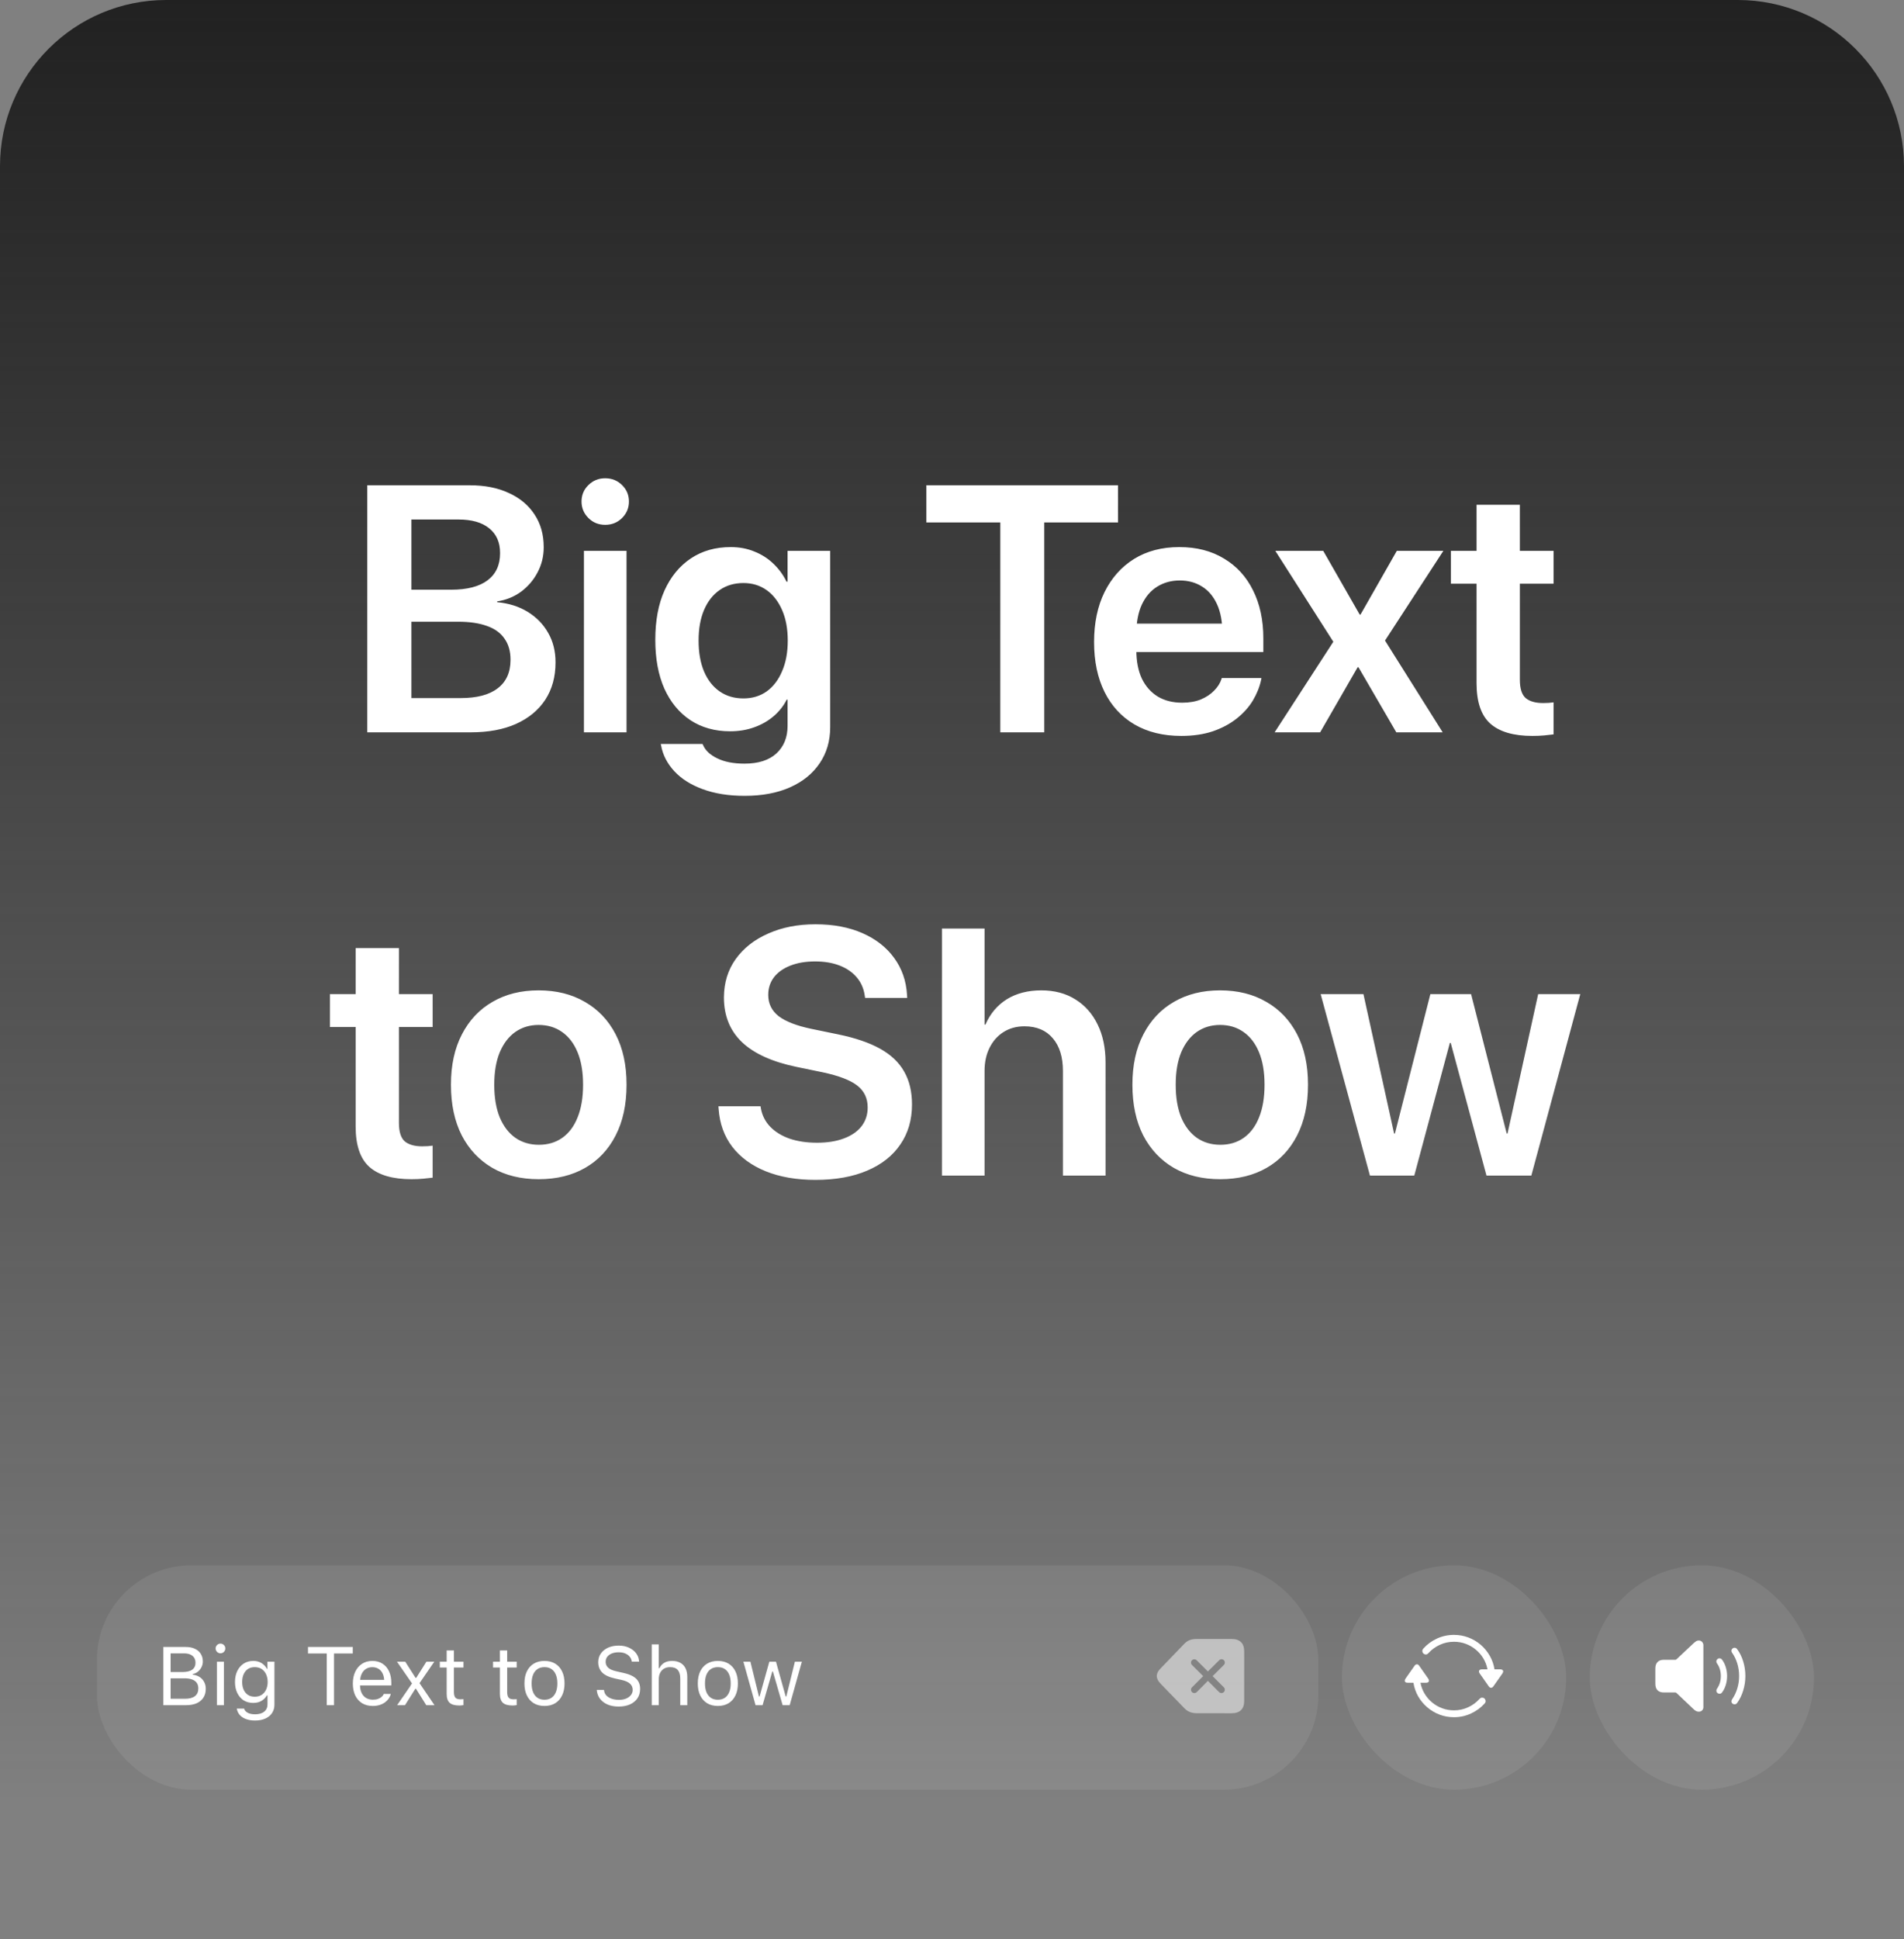 <svg width="275" height="280" viewBox="0 0 275 280" fill="none" xmlns="http://www.w3.org/2000/svg">
<rect x="0" y="0" width="275" height="280" fill="#808080" stroke="none"/>
<path d="M0 24C0 10.745 10.745 0 24 0H251C264.255 0 275 10.745 275 24V280H0V24Z" fill="url(#paint0_linear_862_11359)"/>
<path d="M56.235 105.731V100.788H66.542C68.882 100.788 70.662 100.318 71.881 99.379C73.117 98.44 73.735 97.072 73.735 95.276V95.227C73.735 94.024 73.447 93.019 72.87 92.211C72.309 91.387 71.469 90.778 70.349 90.382C69.228 89.97 67.836 89.764 66.171 89.764H56.235V85.142H65.158C67.465 85.142 69.22 84.689 70.423 83.782C71.626 82.876 72.227 81.574 72.227 79.877V79.828C72.227 78.295 71.7 77.109 70.645 76.268C69.607 75.428 68.141 75.008 66.246 75.008H56.235V70.064H67.852C70.027 70.064 71.906 70.435 73.488 71.177C75.086 71.902 76.322 72.931 77.195 74.266C78.085 75.601 78.53 77.175 78.53 78.987V79.037C78.53 80.322 78.234 81.525 77.64 82.645C77.064 83.749 76.264 84.68 75.243 85.439C74.221 86.18 73.076 86.641 71.807 86.823V86.946C73.471 87.095 74.938 87.556 76.207 88.33C77.475 89.105 78.464 90.118 79.173 91.371C79.881 92.606 80.236 94.015 80.236 95.597V95.647C80.236 97.723 79.741 99.519 78.752 101.035C77.764 102.535 76.355 103.696 74.526 104.52C72.713 105.328 70.538 105.731 68.001 105.731H56.235ZM53.047 105.731V70.064H59.424V105.731H53.047ZM84.339 105.731V79.531H90.493V105.731H84.339ZM87.404 75.774C86.448 75.774 85.64 75.445 84.981 74.785C84.322 74.126 83.993 73.335 83.993 72.412C83.993 71.473 84.322 70.682 84.981 70.04C85.64 69.38 86.448 69.051 87.404 69.051C88.376 69.051 89.192 69.38 89.851 70.04C90.51 70.682 90.839 71.473 90.839 72.412C90.839 73.335 90.51 74.126 89.851 74.785C89.192 75.445 88.376 75.774 87.404 75.774ZM107.548 114.902C105.241 114.902 103.223 114.58 101.492 113.938C99.779 113.311 98.411 112.446 97.389 111.342C96.368 110.238 95.733 109.002 95.486 107.635L95.437 107.412H101.468L101.567 107.61C101.896 108.368 102.572 108.994 103.593 109.488C104.632 109.999 105.942 110.255 107.524 110.255C109.534 110.255 111.075 109.76 112.146 108.772C113.217 107.783 113.752 106.456 113.752 104.792V101.01H113.629C113.151 101.95 112.508 102.757 111.701 103.433C110.91 104.108 109.979 104.636 108.908 105.015C107.853 105.394 106.7 105.583 105.447 105.583C103.256 105.583 101.344 105.048 99.713 103.977C98.098 102.905 96.846 101.389 95.956 99.428C95.082 97.451 94.646 95.103 94.646 92.384V92.359C94.646 89.591 95.091 87.218 95.981 85.241C96.887 83.247 98.156 81.706 99.787 80.619C101.418 79.531 103.338 78.987 105.546 78.987C106.782 78.987 107.919 79.201 108.957 79.63C109.995 80.042 110.902 80.619 111.676 81.36C112.467 82.102 113.11 82.975 113.604 83.98H113.752V79.531H119.907V104.99C119.907 106.967 119.404 108.698 118.399 110.181C117.394 111.68 115.969 112.842 114.123 113.666C112.277 114.49 110.086 114.902 107.548 114.902ZM107.375 100.837C108.661 100.837 109.781 100.5 110.737 99.824C111.693 99.132 112.434 98.16 112.961 96.907C113.505 95.655 113.777 94.188 113.777 92.508V92.483C113.777 90.786 113.505 89.319 112.961 88.083C112.418 86.831 111.668 85.867 110.712 85.191C109.756 84.516 108.644 84.178 107.375 84.178C106.057 84.178 104.912 84.516 103.939 85.191C102.967 85.867 102.218 86.823 101.69 88.058C101.163 89.294 100.899 90.769 100.899 92.483V92.508C100.899 94.221 101.163 95.704 101.69 96.957C102.218 98.193 102.967 99.148 103.939 99.824C104.912 100.5 106.057 100.837 107.375 100.837ZM144.476 105.731V75.428H133.798V70.064H161.481V75.428H150.828V105.731H144.476ZM170.627 106.251C168.007 106.251 165.749 105.698 163.854 104.594C161.976 103.49 160.534 101.925 159.529 99.898C158.524 97.871 158.021 95.474 158.021 92.705V92.681C158.021 89.929 158.524 87.531 159.529 85.488C160.55 83.428 161.976 81.83 163.805 80.693C165.65 79.556 167.826 78.987 170.33 78.987C172.818 78.987 174.969 79.539 176.782 80.643C178.611 81.731 180.011 83.263 180.983 85.241C181.972 87.218 182.467 89.525 182.467 92.162V94.139H161.061V90.036H179.525L176.559 93.867V91.494C176.559 89.781 176.295 88.355 175.768 87.218C175.241 86.081 174.516 85.233 173.593 84.672C172.67 84.096 171.607 83.807 170.404 83.807C169.185 83.807 168.097 84.104 167.142 84.697C166.202 85.274 165.461 86.139 164.917 87.292C164.39 88.446 164.126 89.846 164.126 91.494V93.867C164.126 95.466 164.39 96.833 164.917 97.97C165.461 99.091 166.227 99.956 167.216 100.566C168.205 101.159 169.383 101.455 170.75 101.455C171.772 101.455 172.67 101.299 173.445 100.986C174.219 100.656 174.854 100.236 175.348 99.725C175.859 99.214 176.213 98.662 176.411 98.069L176.46 97.896H182.195L182.145 98.168C181.931 99.173 181.535 100.162 180.959 101.134C180.382 102.09 179.608 102.955 178.635 103.729C177.663 104.504 176.51 105.122 175.175 105.583C173.84 106.028 172.324 106.251 170.627 106.251ZM184.098 105.731L192.576 92.656L184.197 79.531H191.118L196.382 88.726H196.506L201.746 79.531H208.469L200.041 92.483L208.37 105.731H201.672L196.209 96.339H196.086L190.673 105.731H184.098ZM221.322 106.251C218.603 106.251 216.576 105.657 215.242 104.471C213.923 103.284 213.264 101.34 213.264 98.638V84.277H209.557V79.531H213.264V72.882H219.518V79.531H224.387V84.277H219.518V98.143C219.518 99.412 219.798 100.294 220.358 100.788C220.935 101.266 221.775 101.505 222.879 101.505C223.192 101.505 223.464 101.497 223.695 101.48C223.942 101.447 224.173 101.422 224.387 101.406V106.028C224.025 106.077 223.58 106.127 223.052 106.176C222.542 106.226 221.965 106.251 221.322 106.251ZM59.424 170.251C56.705 170.251 54.678 169.657 53.343 168.471C52.025 167.284 51.366 165.34 51.366 162.638V148.277H47.658V143.531H51.366V136.882H57.619V143.531H62.489V148.277H57.619V162.143C57.619 163.412 57.899 164.294 58.46 164.788C59.036 165.266 59.877 165.505 60.981 165.505C61.294 165.505 61.566 165.497 61.796 165.48C62.044 165.447 62.274 165.422 62.489 165.406V170.028C62.126 170.077 61.681 170.127 61.154 170.176C60.643 170.226 60.066 170.251 59.424 170.251ZM77.813 170.251C75.243 170.251 73.01 169.707 71.115 168.619C69.22 167.515 67.745 165.95 66.691 163.923C65.652 161.88 65.133 159.449 65.133 156.631V156.582C65.133 153.781 65.661 151.366 66.715 149.34C67.77 147.296 69.245 145.731 71.14 144.643C73.035 143.539 75.251 142.987 77.788 142.987C80.343 142.987 82.567 143.539 84.462 144.643C86.374 145.731 87.857 147.288 88.911 149.315C89.966 151.342 90.493 153.764 90.493 156.582V156.631C90.493 159.466 89.966 161.904 88.911 163.948C87.873 165.974 86.407 167.532 84.512 168.619C82.617 169.707 80.384 170.251 77.813 170.251ZM77.838 165.282C79.14 165.282 80.269 164.945 81.224 164.269C82.18 163.593 82.913 162.613 83.424 161.328C83.951 160.026 84.215 158.46 84.215 156.631V156.582C84.215 154.769 83.951 153.22 83.424 151.935C82.897 150.65 82.147 149.669 81.175 148.994C80.219 148.318 79.09 147.98 77.788 147.98C76.52 147.98 75.399 148.318 74.427 148.994C73.471 149.669 72.722 150.65 72.178 151.935C71.65 153.22 71.387 154.769 71.387 156.582V156.631C71.387 158.46 71.65 160.026 72.178 161.328C72.722 162.613 73.471 163.593 74.427 164.269C75.399 164.945 76.536 165.282 77.838 165.282ZM117.781 170.349C115.046 170.349 112.656 169.937 110.613 169.114C108.57 168.29 106.955 167.111 105.769 165.579C104.599 164.046 103.939 162.217 103.791 160.092L103.766 159.721H109.847L109.896 160.018C110.078 161.039 110.523 161.921 111.231 162.662C111.94 163.404 112.871 163.981 114.024 164.392C115.194 164.788 116.521 164.986 118.004 164.986C119.503 164.986 120.797 164.78 121.884 164.368C122.988 163.956 123.837 163.371 124.43 162.613C125.023 161.838 125.32 160.94 125.32 159.919V159.894C125.32 158.559 124.817 157.505 123.812 156.73C122.824 155.956 121.176 155.321 118.869 154.827L115.038 154.036C111.544 153.311 108.924 152.124 107.177 150.477C105.431 148.812 104.557 146.654 104.557 144.001V143.976C104.574 141.867 105.142 140.029 106.263 138.464C107.4 136.882 108.965 135.654 110.959 134.781C112.953 133.891 115.227 133.446 117.781 133.446C120.368 133.446 122.634 133.875 124.578 134.732C126.523 135.589 128.047 136.783 129.151 138.316C130.272 139.848 130.89 141.628 131.005 143.655L131.03 144.075H124.949L124.9 143.754C124.752 142.715 124.364 141.834 123.738 141.109C123.112 140.367 122.288 139.799 121.266 139.403C120.245 139.008 119.067 138.81 117.732 138.81C116.348 138.81 115.145 139.016 114.123 139.428C113.118 139.823 112.335 140.384 111.775 141.109C111.231 141.834 110.959 142.674 110.959 143.63V143.655C110.959 144.907 111.462 145.929 112.467 146.72C113.489 147.494 115.071 148.104 117.213 148.549L121.044 149.34C123.532 149.85 125.559 150.543 127.124 151.416C128.69 152.289 129.843 153.385 130.585 154.703C131.343 156.022 131.722 157.603 131.722 159.449V159.474C131.722 161.682 131.162 163.602 130.041 165.233C128.937 166.864 127.339 168.125 125.246 169.015C123.17 169.904 120.681 170.349 117.781 170.349ZM136.047 169.731V134.064H142.202V147.931H142.326C143.018 146.349 144.048 145.129 145.415 144.273C146.799 143.416 148.464 142.987 150.408 142.987C152.303 142.987 153.943 143.424 155.327 144.297C156.711 145.154 157.782 146.365 158.54 147.931C159.298 149.48 159.677 151.309 159.677 153.418V169.731H153.522V154.629C153.522 152.619 153.036 151.045 152.064 149.908C151.092 148.755 149.724 148.178 147.961 148.178C146.808 148.178 145.794 148.458 144.921 149.018C144.064 149.562 143.397 150.32 142.919 151.292C142.441 152.248 142.202 153.36 142.202 154.629V169.731H136.047ZM176.238 170.251C173.667 170.251 171.434 169.707 169.539 168.619C167.644 167.515 166.17 165.95 165.115 163.923C164.077 161.88 163.558 159.449 163.558 156.631V156.582C163.558 153.781 164.085 151.366 165.14 149.34C166.194 147.296 167.669 145.731 169.564 144.643C171.459 143.539 173.675 142.987 176.213 142.987C178.767 142.987 180.992 143.539 182.887 144.643C184.798 145.731 186.281 147.288 187.336 149.315C188.39 151.342 188.918 153.764 188.918 156.582V156.631C188.918 159.466 188.39 161.904 187.336 163.948C186.298 165.974 184.831 167.532 182.936 168.619C181.041 169.707 178.808 170.251 176.238 170.251ZM176.262 165.282C177.564 165.282 178.693 164.945 179.649 164.269C180.604 163.593 181.338 162.613 181.849 161.328C182.376 160.026 182.64 158.46 182.64 156.631V156.582C182.64 154.769 182.376 153.22 181.849 151.935C181.321 150.65 180.572 149.669 179.599 148.994C178.644 148.318 177.515 147.98 176.213 147.98C174.944 147.98 173.824 148.318 172.851 148.994C171.896 149.669 171.146 150.65 170.602 151.935C170.075 153.22 169.811 154.769 169.811 156.582V156.631C169.811 158.46 170.075 160.026 170.602 161.328C171.146 162.613 171.896 163.593 172.851 164.269C173.824 164.945 174.961 165.282 176.262 165.282ZM197.865 169.731L190.747 143.531H196.926L201.351 163.651H201.474L206.591 143.531H212.473L217.615 163.651H217.738L222.163 143.531H228.243L221.174 169.731H214.698L209.532 150.576H209.408L204.267 169.731H197.865Z" fill="white"/>
<rect x="14" y="226" width="176.412" height="32.385" rx="13.636" fill="white" fill-opacity="0.08"/>
<path d="M24.118 246.192V245.266H26.716C27.349 245.266 27.829 245.14 28.155 244.887C28.481 244.635 28.644 244.268 28.644 243.786V243.775C28.644 243.452 28.569 243.182 28.417 242.965C28.266 242.747 28.038 242.584 27.736 242.476C27.436 242.367 27.064 242.312 26.617 242.312H24.118V241.409H26.32C26.957 241.409 27.435 241.297 27.753 241.071C28.075 240.846 28.237 240.512 28.237 240.069V240.058C28.237 239.631 28.091 239.3 27.8 239.067C27.512 238.83 27.108 238.712 26.588 238.712H24.118V237.786H26.809C27.326 237.786 27.769 237.871 28.138 238.042C28.51 238.213 28.796 238.456 28.994 238.77C29.196 239.081 29.297 239.45 29.297 239.877V239.889C29.297 240.18 29.231 240.454 29.099 240.71C28.971 240.967 28.798 241.182 28.58 241.357C28.363 241.532 28.118 241.644 27.846 241.695V241.788C28.231 241.835 28.563 241.949 28.843 242.132C29.122 242.314 29.338 242.551 29.489 242.843C29.645 243.13 29.722 243.458 29.722 243.827V243.839C29.722 244.328 29.608 244.75 29.378 245.103C29.153 245.453 28.829 245.722 28.406 245.913C27.982 246.099 27.471 246.192 26.873 246.192H24.118ZM23.593 246.192V237.786H24.642V246.192H23.593ZM31.33 246.192V239.912H32.344V246.192H31.33ZM31.843 238.7C31.652 238.7 31.487 238.632 31.348 238.496C31.212 238.357 31.144 238.192 31.144 238.001C31.144 237.807 31.212 237.642 31.348 237.506C31.487 237.37 31.652 237.302 31.843 237.302C32.037 237.302 32.202 237.37 32.338 237.506C32.474 237.642 32.542 237.807 32.542 238.001C32.542 238.192 32.474 238.357 32.338 238.496C32.202 238.632 32.037 238.7 31.843 238.7ZM36.841 248.406C36.336 248.406 35.896 248.334 35.519 248.191C35.142 248.051 34.841 247.851 34.616 247.591C34.395 247.334 34.257 247.035 34.202 246.693L34.214 246.688H35.263L35.268 246.693C35.323 246.93 35.486 247.125 35.758 247.276C36.03 247.431 36.391 247.509 36.841 247.509C37.404 247.509 37.843 247.381 38.158 247.125C38.477 246.872 38.636 246.515 38.636 246.053V244.783H38.542C38.41 245.012 38.245 245.208 38.047 245.371C37.849 245.534 37.626 245.658 37.377 245.744C37.129 245.825 36.861 245.866 36.573 245.866C36.033 245.866 35.566 245.738 35.169 245.482C34.777 245.221 34.474 244.864 34.261 244.41C34.047 243.955 33.94 243.435 33.94 242.848V242.837C33.94 242.25 34.047 241.73 34.261 241.275C34.478 240.817 34.785 240.458 35.181 240.198C35.577 239.934 36.049 239.801 36.597 239.801C36.892 239.801 37.164 239.848 37.412 239.941C37.661 240.034 37.88 240.167 38.071 240.337C38.265 240.508 38.426 240.712 38.554 240.949H38.624V239.912H39.638V246.105C39.638 246.571 39.523 246.977 39.294 247.323C39.069 247.668 38.746 247.934 38.327 248.121C37.907 248.311 37.412 248.406 36.841 248.406ZM36.795 244.969C37.183 244.969 37.515 244.88 37.791 244.701C38.071 244.518 38.284 244.268 38.432 243.949C38.583 243.631 38.659 243.264 38.659 242.848V242.837C38.659 242.421 38.583 242.052 38.432 241.73C38.284 241.407 38.071 241.155 37.791 240.972C37.515 240.79 37.183 240.699 36.795 240.699C36.406 240.699 36.076 240.79 35.804 240.972C35.536 241.155 35.331 241.407 35.187 241.73C35.047 242.052 34.977 242.421 34.977 242.837V242.848C34.977 243.264 35.047 243.631 35.187 243.949C35.331 244.268 35.536 244.518 35.804 244.701C36.076 244.88 36.406 244.969 36.795 244.969ZM47.194 246.192V238.73H44.485V237.786H50.952V238.73H48.242V246.192H47.194ZM53.841 246.303C53.243 246.303 52.728 246.171 52.297 245.907C51.87 245.643 51.54 245.27 51.307 244.788C51.078 244.303 50.963 243.732 50.963 243.076V243.07C50.963 242.421 51.078 241.852 51.307 241.363C51.54 240.873 51.868 240.491 52.291 240.215C52.715 239.939 53.21 239.801 53.777 239.801C54.348 239.801 54.837 239.934 55.245 240.198C55.657 240.462 55.971 240.831 56.189 241.305C56.41 241.774 56.521 242.322 56.521 242.947V243.344H51.487V242.534H56.002L55.501 243.274V242.872C55.501 242.378 55.428 241.973 55.28 241.654C55.133 241.336 54.929 241.099 54.668 240.943C54.408 240.784 54.109 240.704 53.771 240.704C53.433 240.704 53.13 240.788 52.862 240.955C52.598 241.118 52.389 241.361 52.233 241.683C52.078 242.006 52 242.402 52 242.872V243.274C52 243.72 52.076 244.103 52.227 244.421C52.379 244.736 52.594 244.979 52.874 245.15C53.154 245.317 53.484 245.4 53.864 245.4C54.148 245.4 54.395 245.361 54.604 245.284C54.814 245.206 54.987 245.107 55.123 244.986C55.259 244.866 55.354 244.744 55.408 244.619L55.431 244.567H56.445L56.434 244.614C56.379 244.827 56.282 245.035 56.142 245.237C56.006 245.435 55.83 245.616 55.612 245.779C55.395 245.938 55.136 246.066 54.837 246.163C54.542 246.256 54.21 246.303 53.841 246.303ZM57.36 246.192L59.51 243.052L57.337 239.912H58.531L60.022 242.248H60.115L61.589 239.912H62.725L60.593 243.011L62.755 246.192H61.566L60.081 243.821H59.987L58.496 246.192H57.36ZM66.349 246.239C65.704 246.239 65.236 246.109 64.945 245.849C64.658 245.588 64.514 245.159 64.514 244.561V240.751H63.524V239.912H64.514V238.287H65.563V239.912H66.938V240.751H65.563V244.305C65.563 244.674 65.632 244.94 65.772 245.103C65.912 245.262 66.145 245.342 66.471 245.342C66.561 245.342 66.636 245.34 66.699 245.336C66.765 245.332 66.844 245.326 66.938 245.319V246.181C66.84 246.196 66.743 246.21 66.646 246.222C66.549 246.233 66.45 246.239 66.349 246.239ZM74.039 246.239C73.394 246.239 72.926 246.109 72.635 245.849C72.348 245.588 72.204 245.159 72.204 244.561V240.751H71.214V239.912H72.204V238.287H73.253V239.912H74.628V240.751H73.253V244.305C73.253 244.674 73.323 244.94 73.462 245.103C73.602 245.262 73.835 245.342 74.162 245.342C74.251 245.342 74.327 245.34 74.389 245.336C74.455 245.332 74.534 245.326 74.628 245.319V246.181C74.531 246.196 74.433 246.21 74.336 246.222C74.239 246.233 74.14 246.239 74.039 246.239ZM78.642 246.303C78.047 246.303 77.533 246.173 77.098 245.913C76.667 245.649 76.333 245.274 76.096 244.788C75.863 244.303 75.746 243.726 75.746 243.058V243.046C75.746 242.375 75.863 241.796 76.096 241.31C76.333 240.825 76.667 240.452 77.098 240.192C77.533 239.932 78.047 239.801 78.642 239.801C79.24 239.801 79.754 239.932 80.185 240.192C80.617 240.452 80.949 240.825 81.182 241.31C81.418 241.796 81.537 242.375 81.537 243.046V243.058C81.537 243.726 81.418 244.303 81.182 244.788C80.949 245.274 80.617 245.649 80.185 245.913C79.754 246.173 79.24 246.303 78.642 246.303ZM78.642 245.406C79.038 245.406 79.374 245.313 79.649 245.126C79.925 244.94 80.135 244.672 80.279 244.322C80.426 243.973 80.5 243.551 80.5 243.058V243.046C80.5 242.549 80.426 242.126 80.279 241.776C80.135 241.427 79.925 241.161 79.649 240.978C79.374 240.792 79.038 240.699 78.642 240.699C78.245 240.699 77.909 240.792 77.634 240.978C77.358 241.161 77.146 241.427 76.999 241.776C76.855 242.126 76.783 242.549 76.783 243.046V243.058C76.783 243.551 76.855 243.973 76.999 244.322C77.146 244.672 77.358 244.94 77.634 245.126C77.909 245.313 78.245 245.406 78.642 245.406ZM89.349 246.39C88.736 246.39 88.2 246.291 87.742 246.093C87.287 245.891 86.926 245.616 86.658 245.266C86.394 244.913 86.24 244.509 86.198 244.054L86.192 243.99H87.24L87.246 244.054C87.273 244.334 87.38 244.577 87.567 244.783C87.757 244.984 88.01 245.142 88.324 245.254C88.642 245.367 89.004 245.423 89.408 245.423C89.788 245.423 90.126 245.363 90.421 245.243C90.72 245.118 90.955 244.948 91.126 244.73C91.297 244.513 91.383 244.262 91.383 243.979V243.973C91.383 243.623 91.254 243.33 90.998 243.093C90.742 242.852 90.324 242.668 89.746 242.54L88.813 242.336C87.971 242.149 87.357 241.862 86.972 241.473C86.592 241.081 86.402 240.58 86.402 239.97V239.965C86.405 239.499 86.532 239.087 86.78 238.73C87.033 238.372 87.38 238.093 87.823 237.891C88.27 237.689 88.782 237.588 89.361 237.588C89.92 237.588 90.415 237.689 90.847 237.891C91.278 238.089 91.62 238.357 91.872 238.695C92.128 239.032 92.27 239.411 92.297 239.831L92.303 239.912H91.254L91.243 239.836C91.204 239.588 91.103 239.368 90.94 239.178C90.777 238.984 90.559 238.83 90.287 238.718C90.016 238.605 89.697 238.551 89.332 238.555C88.982 238.555 88.668 238.609 88.388 238.718C88.109 238.827 87.885 238.984 87.718 239.19C87.555 239.392 87.474 239.64 87.474 239.935V239.941C87.474 240.275 87.598 240.557 87.846 240.786C88.095 241.015 88.505 241.192 89.076 241.316L90.008 241.526C90.594 241.654 91.066 241.821 91.423 242.027C91.781 242.233 92.041 242.485 92.204 242.784C92.371 243.079 92.455 243.429 92.455 243.833V243.839C92.455 244.363 92.326 244.816 92.07 245.196C91.814 245.577 91.453 245.872 90.987 246.082C90.52 246.288 89.975 246.39 89.349 246.39ZM94.132 246.192V237.419H95.146V240.856H95.239C95.399 240.522 95.628 240.264 95.927 240.081C96.226 239.895 96.606 239.801 97.069 239.801C97.539 239.801 97.937 239.893 98.263 240.075C98.589 240.254 98.838 240.516 99.009 240.862C99.18 241.207 99.265 241.629 99.265 242.126V246.192H98.251V242.371C98.251 241.804 98.131 241.384 97.89 241.112C97.653 240.837 97.284 240.699 96.783 240.699C96.449 240.699 96.16 240.77 95.915 240.914C95.67 241.058 95.48 241.262 95.344 241.526C95.212 241.79 95.146 242.107 95.146 242.476V246.192H94.132ZM103.681 246.303C103.087 246.303 102.572 246.173 102.137 245.913C101.706 245.649 101.372 245.274 101.135 244.788C100.902 244.303 100.785 243.726 100.785 243.058V243.046C100.785 242.375 100.902 241.796 101.135 241.31C101.372 240.825 101.706 240.452 102.137 240.192C102.572 239.932 103.087 239.801 103.681 239.801C104.279 239.801 104.794 239.932 105.225 240.192C105.656 240.452 105.988 240.825 106.221 241.31C106.458 241.796 106.576 242.375 106.576 243.046V243.058C106.576 243.726 106.458 244.303 106.221 244.788C105.988 245.274 105.656 245.649 105.225 245.913C104.794 246.173 104.279 246.303 103.681 246.303ZM103.681 245.406C104.077 245.406 104.413 245.313 104.689 245.126C104.965 244.94 105.174 244.672 105.318 244.322C105.466 243.973 105.539 243.551 105.539 243.058V243.046C105.539 242.549 105.466 242.126 105.318 241.776C105.174 241.427 104.965 241.161 104.689 240.978C104.413 240.792 104.077 240.699 103.681 240.699C103.285 240.699 102.949 240.792 102.673 240.978C102.397 241.161 102.186 241.427 102.038 241.776C101.894 242.126 101.822 242.549 101.822 243.046V243.058C101.822 243.551 101.894 243.973 102.038 244.322C102.186 244.672 102.397 244.94 102.673 245.126C102.949 245.313 103.285 245.406 103.681 245.406ZM109.128 246.192L107.369 239.912H108.382L109.617 244.934H109.711L111.115 239.912H112.076L113.48 244.934H113.573L114.808 239.912H115.816L114.057 246.192H113.037L111.633 241.334H111.54L110.142 246.192H109.128Z" fill="white"/>
<path d="M177.874 247.358L172.818 247.352C172.588 247.352 172.371 247.326 172.165 247.276C171.963 247.229 171.769 247.154 171.582 247.049C171.4 246.944 171.229 246.808 171.07 246.641L167.633 243.093C167.442 242.895 167.302 242.707 167.213 242.528C167.124 242.345 167.079 242.165 167.079 241.986C167.079 241.862 167.099 241.741 167.137 241.625C167.176 241.505 167.236 241.382 167.318 241.258C167.4 241.134 167.504 241.007 167.633 240.879L171.064 237.314C171.223 237.147 171.394 237.013 171.577 236.912C171.763 236.811 171.957 236.739 172.159 236.696C172.365 236.654 172.583 236.632 172.812 236.632H177.874C178.484 236.632 178.94 236.784 179.243 237.087C179.55 237.386 179.704 237.836 179.704 238.438V245.552C179.704 246.154 179.55 246.604 179.243 246.903C178.94 247.206 178.484 247.358 177.874 247.358ZM172.497 244.439C172.637 244.439 172.755 244.392 172.852 244.299L174.46 242.679L176.074 244.299C176.163 244.392 176.278 244.439 176.418 244.439C176.554 244.439 176.668 244.392 176.762 244.299C176.855 244.202 176.901 244.087 176.901 243.955C176.901 243.812 176.855 243.697 176.762 243.612L175.142 241.998L176.767 240.378C176.861 240.281 176.907 240.167 176.907 240.034C176.907 239.902 176.861 239.79 176.767 239.697C176.674 239.603 176.562 239.557 176.43 239.557C176.301 239.557 176.191 239.603 176.097 239.697L174.46 241.322L172.835 239.702C172.738 239.613 172.625 239.568 172.497 239.568C172.365 239.568 172.252 239.615 172.159 239.708C172.066 239.798 172.019 239.91 172.019 240.046C172.019 240.174 172.066 240.287 172.159 240.384L173.779 241.998L172.159 243.617C172.066 243.711 172.019 243.823 172.019 243.955C172.019 244.087 172.066 244.202 172.159 244.299C172.252 244.392 172.365 244.439 172.497 244.439Z" fill="white" fill-opacity="0.5"/>
<rect x="193.822" y="226" width="32.385" height="32.385" rx="16.192" fill="white" fill-opacity="0.08"/>
<path d="M210.001 236.044C210.739 236.044 211.436 236.17 212.092 236.422C212.749 236.671 213.339 237.021 213.863 237.471C214.388 237.922 214.823 238.45 215.168 239.056C215.514 239.658 215.743 240.312 215.856 241.019H216.695C216.834 241.019 216.939 241.048 217.009 241.106C217.079 241.161 217.112 241.235 217.108 241.328C217.104 241.417 217.066 241.516 216.992 241.625L215.687 243.478C215.59 243.613 215.479 243.681 215.355 243.681C215.23 243.678 215.122 243.61 215.028 243.478L213.723 241.619C213.65 241.514 213.611 241.417 213.607 241.328C213.607 241.235 213.642 241.161 213.712 241.106C213.782 241.048 213.885 241.019 214.021 241.019H214.842C214.733 240.448 214.533 239.922 214.242 239.44C213.951 238.955 213.589 238.533 213.158 238.176C212.727 237.815 212.244 237.535 211.708 237.337C211.172 237.135 210.603 237.034 210.001 237.034C209.274 237.034 208.593 237.182 207.956 237.477C207.323 237.768 206.779 238.164 206.325 238.665C206.204 238.797 206.084 238.867 205.963 238.875C205.843 238.879 205.736 238.846 205.643 238.776C205.534 238.698 205.466 238.586 205.439 238.438C205.412 238.291 205.459 238.151 205.579 238.019C206.123 237.409 206.777 236.927 207.542 236.574C208.307 236.221 209.127 236.044 210.001 236.044ZM210.001 247.928C209.263 247.928 208.566 247.802 207.909 247.55C207.253 247.297 206.663 246.946 206.138 246.495C205.614 246.045 205.179 245.519 204.833 244.917C204.488 244.315 204.258 243.66 204.146 242.953H203.307C203.167 242.953 203.062 242.926 202.992 242.872C202.922 242.813 202.889 242.738 202.893 242.644C202.897 242.551 202.936 242.452 203.01 242.347L204.315 240.489C204.412 240.357 204.523 240.291 204.647 240.291C204.771 240.291 204.88 240.357 204.973 240.489L206.278 242.353C206.352 242.458 206.389 242.557 206.389 242.65C206.393 242.74 206.36 242.813 206.29 242.872C206.22 242.926 206.117 242.953 205.981 242.953H205.16C205.268 243.52 205.468 244.047 205.76 244.532C206.051 245.014 206.412 245.435 206.843 245.796C207.274 246.157 207.758 246.437 208.294 246.635C208.83 246.837 209.399 246.938 210.001 246.938C210.727 246.938 211.407 246.79 212.04 246.495C212.677 246.204 213.222 245.806 213.677 245.301C213.797 245.173 213.918 245.107 214.038 245.103C214.158 245.095 214.265 245.124 214.358 245.19C214.467 245.268 214.535 245.383 214.562 245.534C214.59 245.682 214.543 245.821 214.423 245.954C213.879 246.559 213.224 247.039 212.459 247.393C211.694 247.75 210.875 247.928 210.001 247.928Z" fill="white"/>
<rect x="229.615" y="226" width="32.385" height="32.385" rx="16.192" fill="white" fill-opacity="0.08"/>
<path d="M245.366 247.13C245.23 247.13 245.102 247.101 244.981 247.043C244.861 246.985 244.735 246.891 244.603 246.763L242.121 244.41C242.082 244.375 242.033 244.357 241.975 244.357H240.303C239.911 244.357 239.61 244.25 239.4 244.037C239.19 243.823 239.085 243.505 239.085 243.081V240.914C239.085 240.495 239.19 240.178 239.4 239.965C239.61 239.747 239.911 239.638 240.303 239.638H241.975C242.033 239.638 242.082 239.621 242.121 239.586L244.603 237.256C244.754 237.116 244.882 237.015 244.987 236.953C245.096 236.887 245.218 236.854 245.354 236.854C245.552 236.854 245.713 236.922 245.838 237.058C245.962 237.19 246.024 237.351 246.024 237.541V246.478C246.024 246.664 245.962 246.82 245.838 246.944C245.717 247.068 245.56 247.13 245.366 247.13ZM248.104 244.468C247.987 244.386 247.921 244.282 247.906 244.153C247.89 244.025 247.927 243.899 248.016 243.775C248.183 243.538 248.314 243.266 248.407 242.959C248.5 242.648 248.547 242.324 248.547 241.986C248.547 241.648 248.5 241.324 248.407 241.013C248.317 240.703 248.187 240.431 248.016 240.198C247.923 240.077 247.884 239.953 247.9 239.825C247.919 239.693 247.987 239.586 248.104 239.504C248.205 239.434 248.316 239.411 248.436 239.434C248.556 239.458 248.655 239.526 248.733 239.638C248.958 239.934 249.133 240.287 249.257 240.699C249.386 241.11 249.45 241.539 249.45 241.986C249.45 242.433 249.386 242.862 249.257 243.274C249.133 243.685 248.958 244.039 248.733 244.334C248.655 244.447 248.556 244.515 248.436 244.538C248.316 244.557 248.205 244.534 248.104 244.468ZM250.265 245.988C250.16 245.915 250.1 245.818 250.085 245.697C250.069 245.573 250.102 245.451 250.184 245.33C250.498 244.876 250.743 244.361 250.918 243.786C251.096 243.208 251.186 242.608 251.186 241.986C251.186 241.365 251.098 240.765 250.924 240.186C250.749 239.607 250.502 239.093 250.184 238.642C250.098 238.522 250.063 238.401 250.079 238.281C250.098 238.157 250.16 238.058 250.265 237.984C250.374 237.91 250.489 237.885 250.609 237.908C250.729 237.931 250.828 237.999 250.906 238.112C251.283 238.617 251.574 239.209 251.78 239.889C251.986 240.569 252.089 241.268 252.089 241.986C252.089 242.705 251.984 243.402 251.774 244.078C251.568 244.753 251.279 245.348 250.906 245.86C250.828 245.973 250.729 246.041 250.609 246.064C250.489 246.084 250.374 246.058 250.265 245.988Z" fill="white"/>
<defs>
<linearGradient id="paint0_linear_862_11359" x1="137.5" y1="0" x2="137.5" y2="260" gradientUnits="userSpaceOnUse">
<stop stop-color="#212121"/>
<stop offset="1" stop-color="#161616" stop-opacity="0"/>
</linearGradient>
</defs>
</svg>
